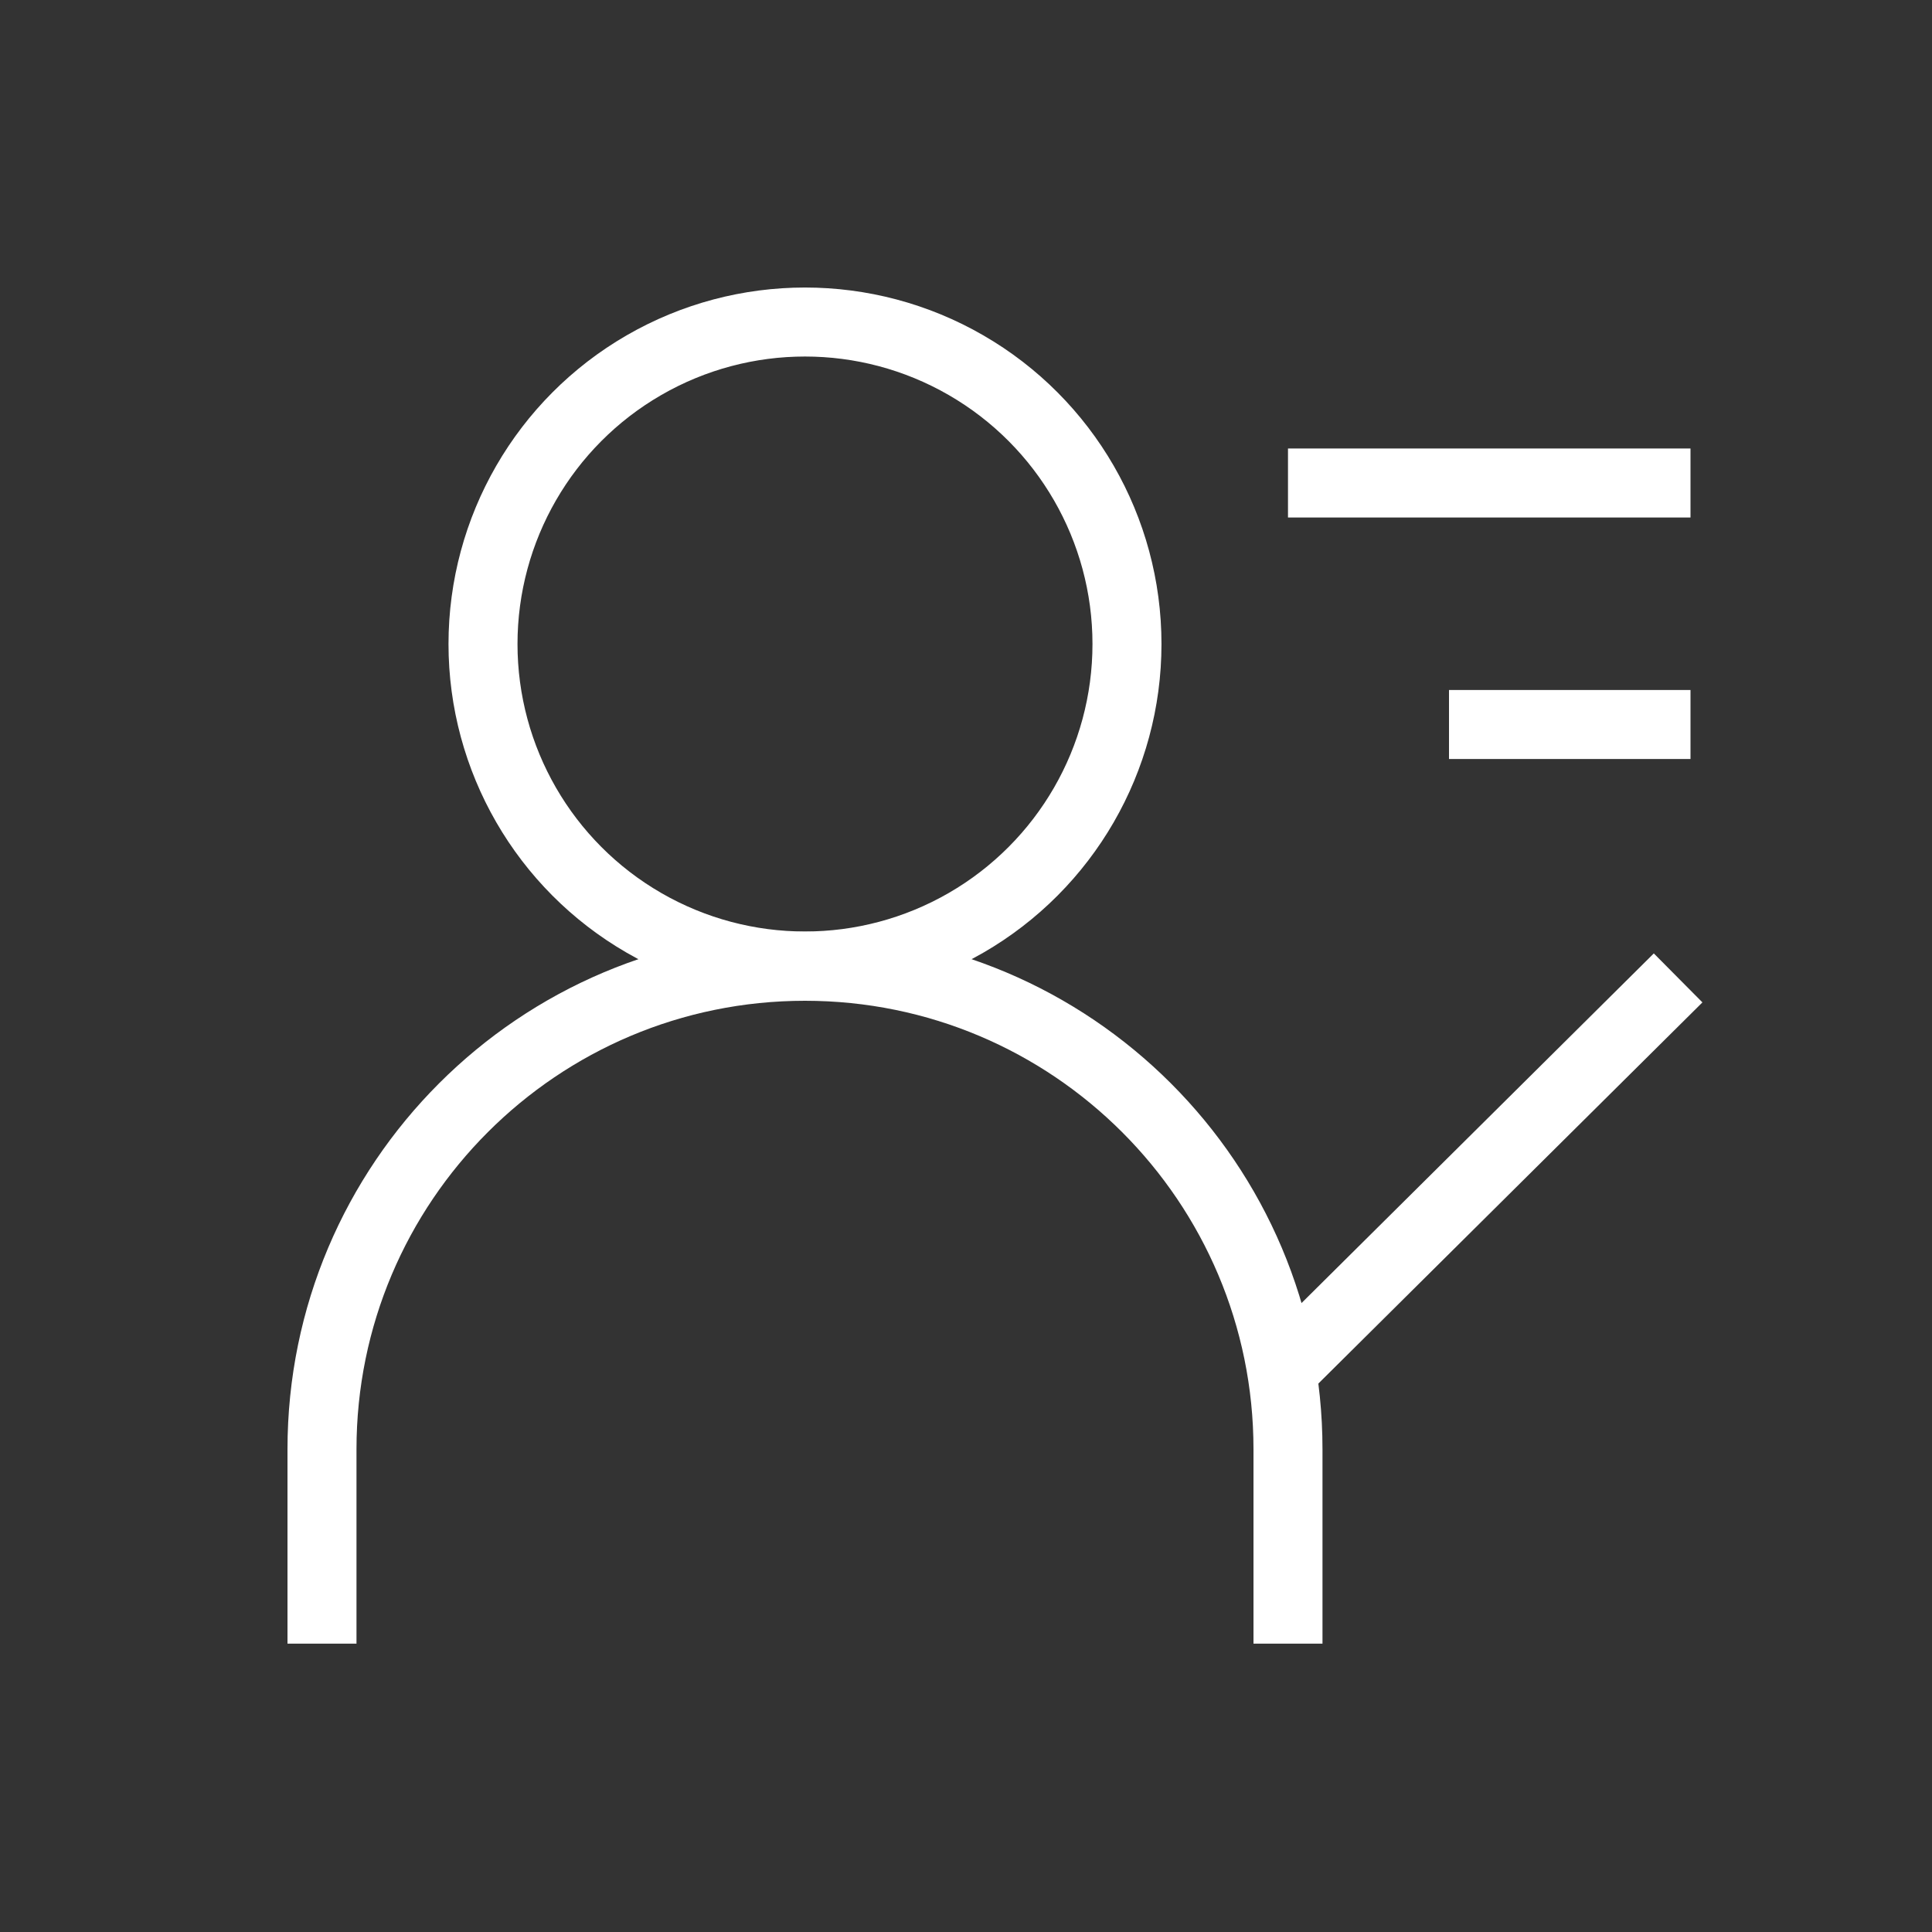 <svg xmlns="http://www.w3.org/2000/svg" xmlns:xlink="http://www.w3.org/1999/xlink" width="56" height="56" viewBox="0 0 56 56" fill="none">
<rect x="0" y="0" width="56" height="56" fill="#333333" stroke="none"/>
<ellipse cx="23.333" cy="18.667" rx="9.333" ry="9.333" stroke="rgba(255, 255, 255, 1)" stroke-width="2"   >
</ellipse>
<path   fill="rgba(255, 255, 255, 1)"  d="M36.333 47.642L36.333 42.008L37.333 42.008L36.333 42.008C36.333 34.829 30.513 29.008 23.333 29.008L23.333 29.008C16.153 29.008 10.333 34.829 10.333 42.008L10.333 42.008L10.333 47.642L8.333 47.642L8.333 42.008L9.333 42.008L8.333 42.008C8.333 33.724 15.049 27.008 23.333 27.008L23.333 28.008L23.333 27.008C31.617 27.008 38.333 33.724 38.333 42.008L38.333 42.008L38.333 47.642L36.333 47.642Z">
</path>
<path    stroke="rgba(255, 255, 255, 1)" stroke-width="2"    d="M37.333 14L49 14">
</path>
<path    stroke="rgba(255, 255, 255, 1)" stroke-width="2"    d="M42 21L49 21">
</path>
<path    stroke="rgba(255, 255, 255, 1)" stroke-width="2"    d="M48.641 28.345L37.469 39.433">
</path>
</svg>
